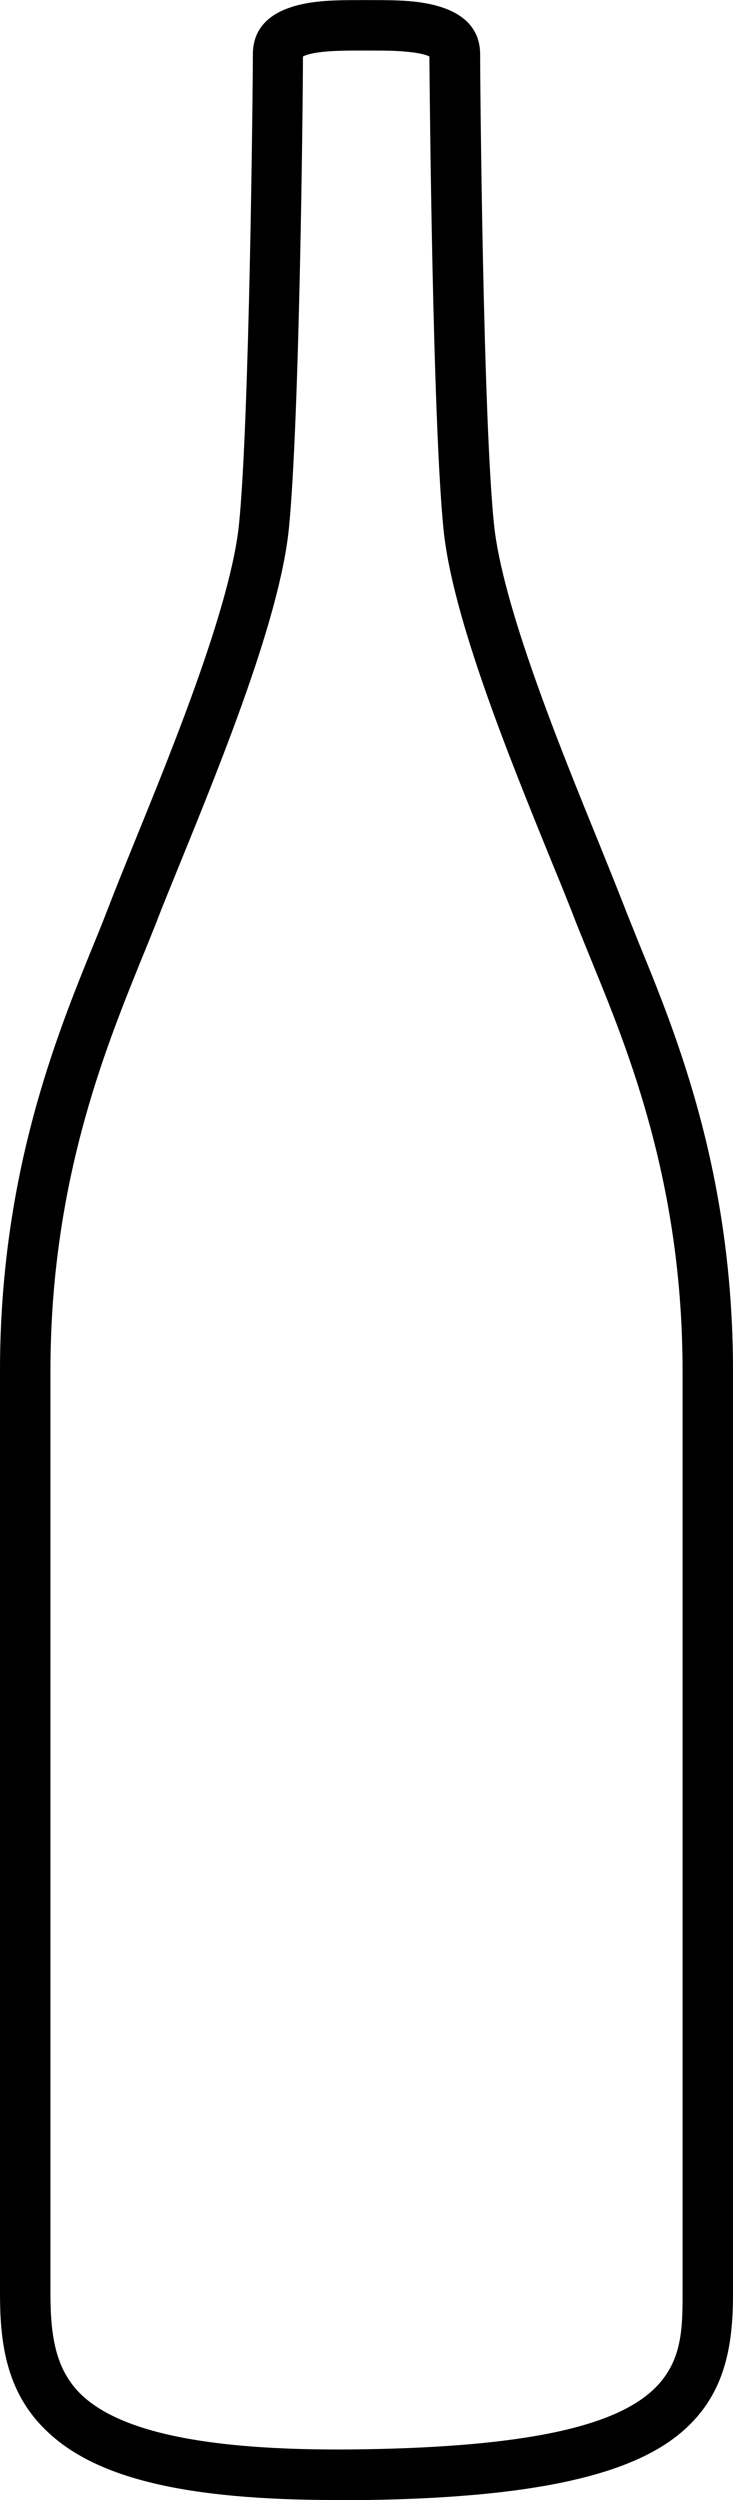 <svg xmlns="http://www.w3.org/2000/svg" xmlns:xlink="http://www.w3.org/1999/xlink" id="Livello_1" x="0px" y="0px" viewBox="0 0 218 743.3" style="enable-background:new 0 0 218 743.3;" xml:space="preserve"> <g> <path d="M100.2,743.3c-45.2,0-72.1-6.5-86.7-20.9C1.6,710.8,0,696,0,681.7V407.6c0-58.7,16.9-99.9,28-127.2 c1.7-4.1,3.2-7.9,4.5-11.3c2-5.2,4.6-11.6,7.6-19c11.4-28,28.6-70.3,31-94.4c3.1-30.9,4.1-129.8,4.1-139.5 c0-15.4,19.3-15.9,25.6-16.1c2.1-0.1,13.4-0.1,16.3,0c6.3,0.2,25.7,0.8,25.7,16.1c0,9.7,0.9,108.5,4.1,139.5 c2.4,24.1,19.6,66.4,31,94.4c3,7.4,5.6,13.9,7.6,19c1.3,3.4,2.9,7.2,4.5,11.3c11.2,27.3,28,68.5,28,127.2v274.2 c0,16.2-2.3,32.7-19.2,44.3c-16.1,11-44.6,16.5-89.6,17.2C106.1,743.3,103.1,743.3,100.2,743.3z M108.9,728.2l0.1,7.5L108.9,728.2 c94.1-1.6,94.1-23.4,94.1-46.5V407.6c0-55.8-16.2-95.3-26.9-121.5c-1.7-4.2-3.3-8.1-4.7-11.6c-1.9-5-4.5-11.4-7.5-18.7 c-12.4-30.5-29.4-72.2-32-98.5c-3.2-31.6-4.1-127.9-4.2-140.5c-0.9-0.5-3.6-1.4-11.1-1.7c-2.6-0.1-13.5-0.1-15.4,0 c-7.5,0.2-10.2,1.2-11.1,1.7c0,12.7-1,108.9-4.2,140.5c-2.7,26.3-19.6,68-32,98.5c-3,7.4-5.6,13.7-7.5,18.7 c-1.4,3.5-3,7.5-4.7,11.6C31.2,312.2,15,351.8,15,407.6v274.2c0,12.7,1.5,22.6,9,30C36.1,723.6,63.9,729,108.9,728.2z"></path> </g> </svg>